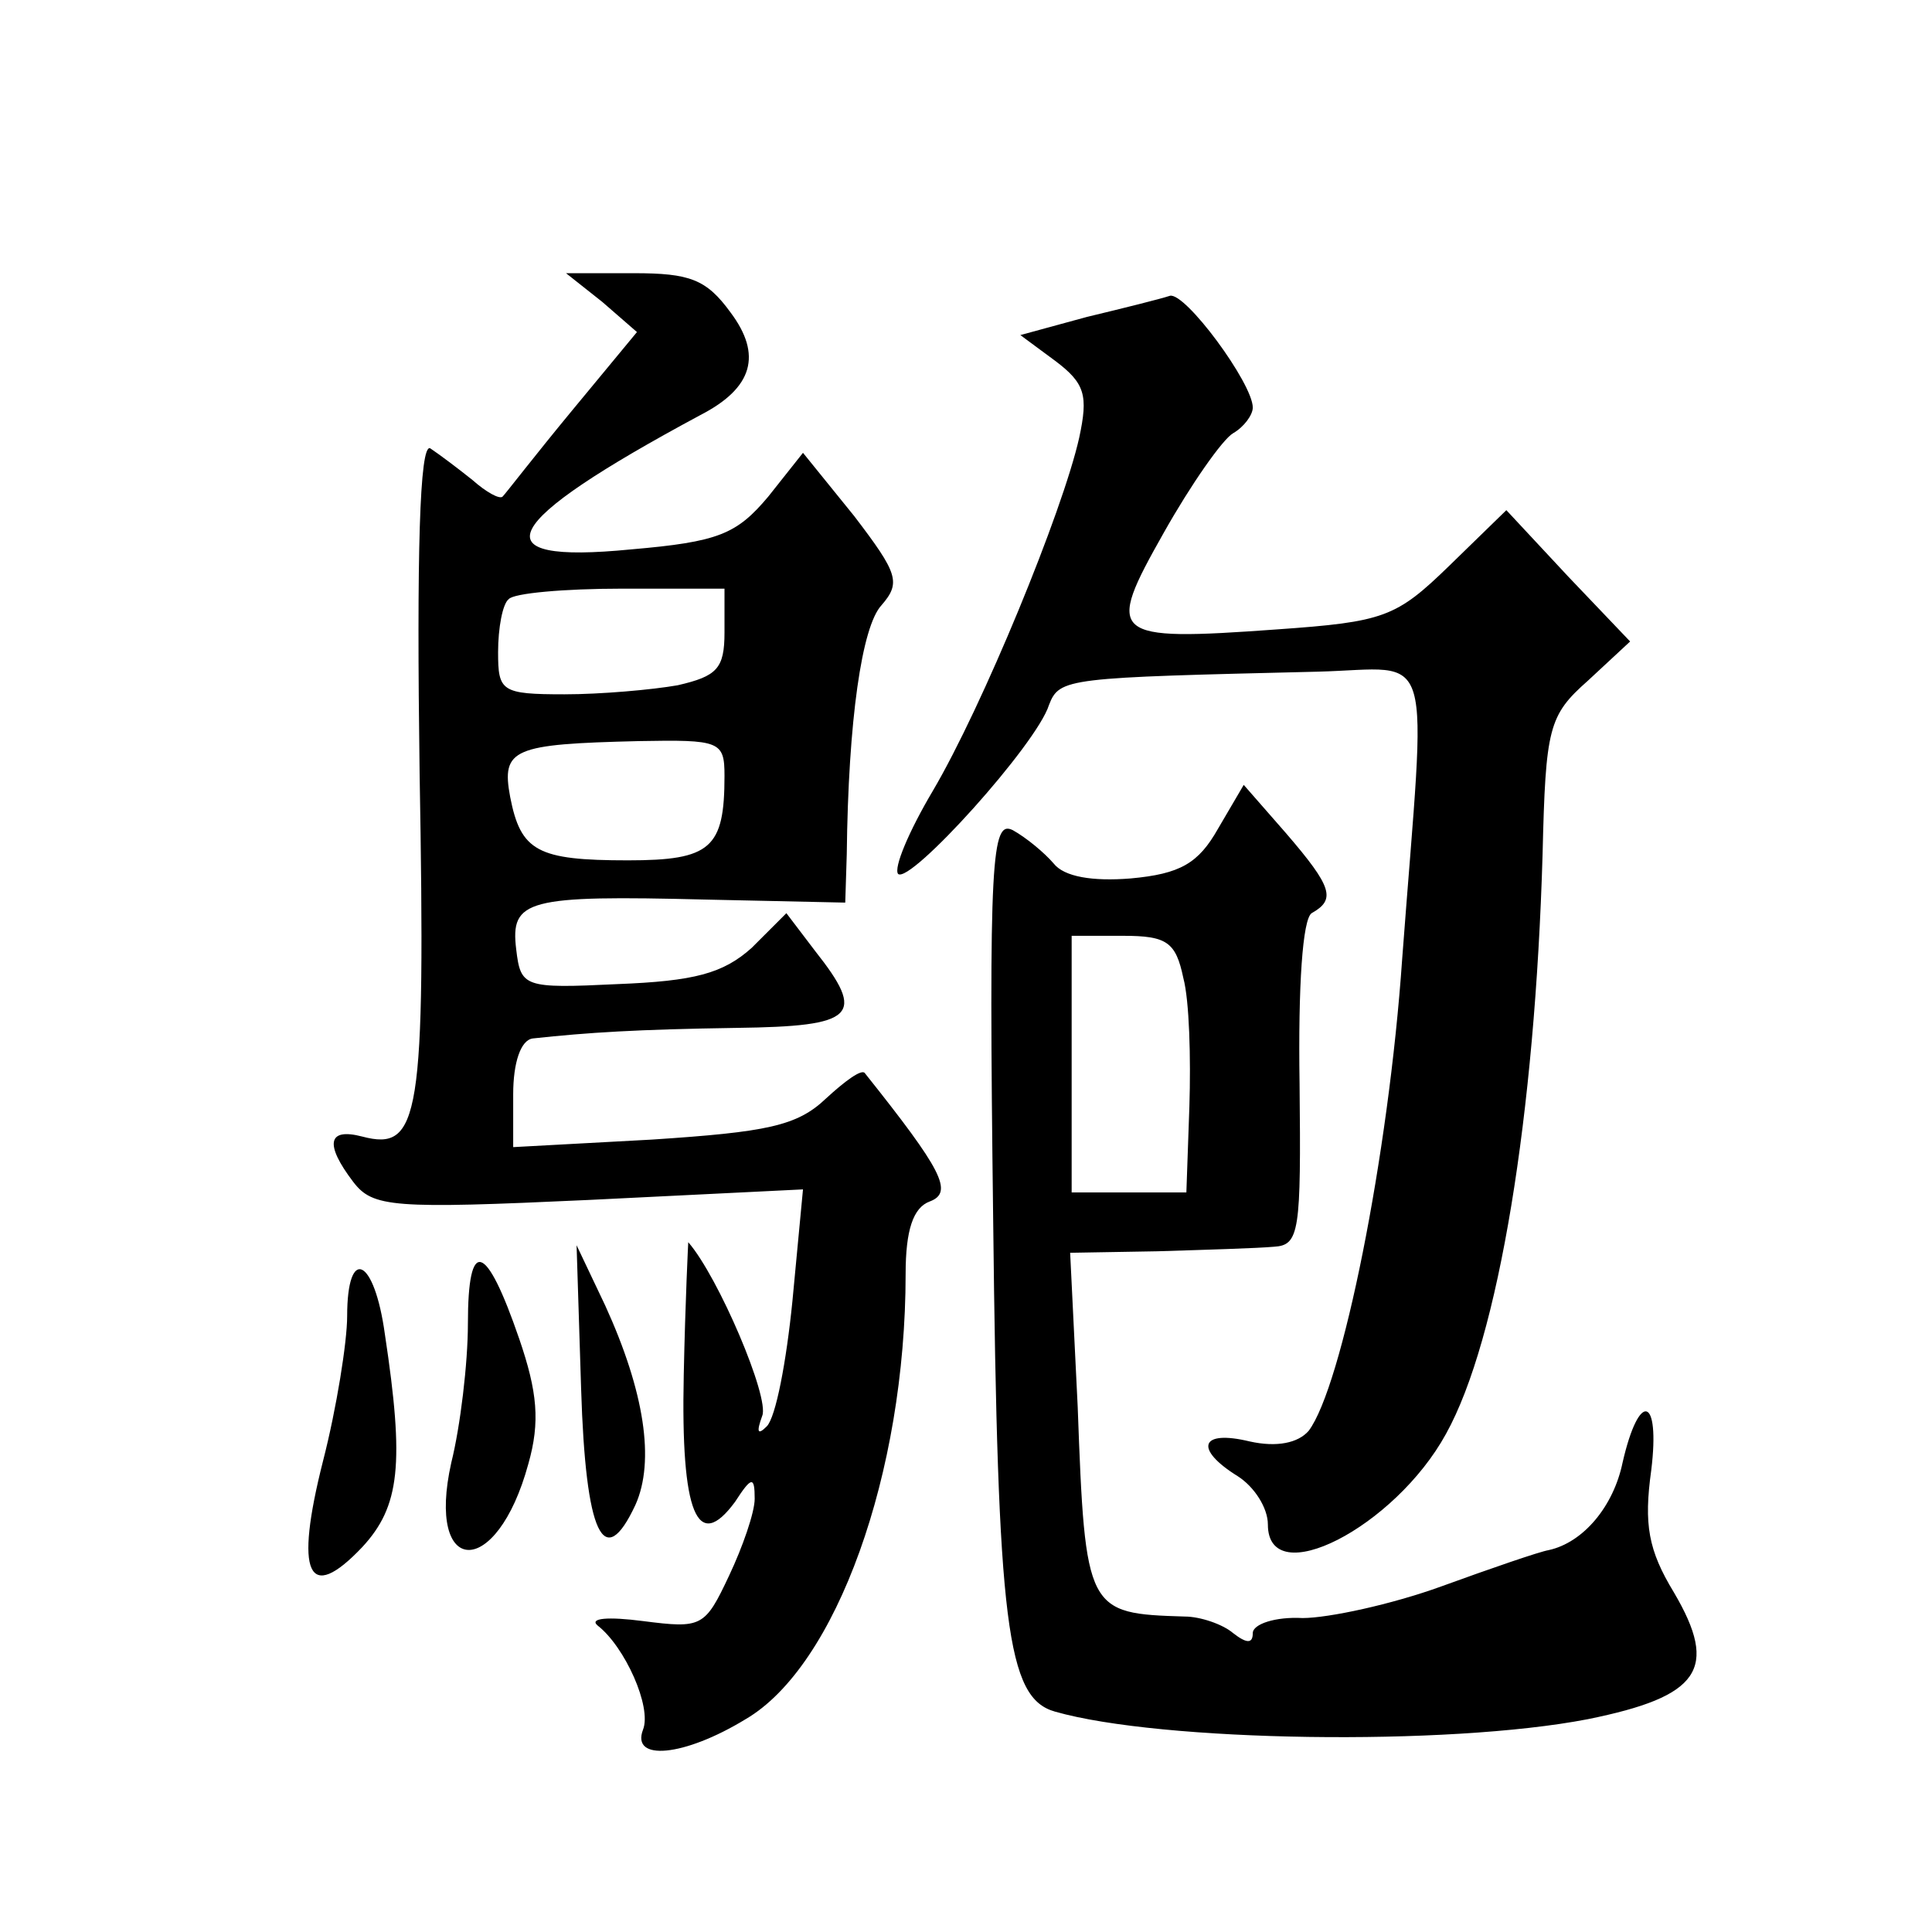 <?xml version="1.0" standalone="no"?>
<!DOCTYPE svg PUBLIC "-//W3C//DTD SVG 20010904//EN"
 "http://www.w3.org/TR/2001/REC-SVG-20010904/DTD/svg10.dtd">
<svg version="1.0" xmlns="http://www.w3.org/2000/svg"
 width="128pt" height="128pt" viewBox="0 0 128 128"
 preserveAspectRatio="xMidYMid meet">
<g transform="translate(0,128) scale(0.1,-0.1)"
fill="#0" stroke="none">
<path d="M399 1080 l23 -20 -43 -52 c-24 -29 -44 -55 -46 -57 -2 -2 -11 3 -20 11
-10 8 -22 17 -28 21 -7 3 -9 -70 -7 -215 4 -229 0 -251 -38 -241 -23 6 -25 -5 -6
-30 13 -17 26 -18 156 -12 l142 7 -7 -74 c-4 -40 -11 -77 -17 -83 -6 -6 -7 -4 -3
7 5 12 -29 92 -49 115 0 1 -2 -39 -3 -88 -2 -92 9 -118 34 -84 11 17 13 17 13 2
0 -9 -8 -32 -17 -51 -16 -34 -18 -35 -57 -30 -23 3 -36 2 -30 -3 18 -14 36 -54
30 -69 -8 -21 27 -18 68 7 60 35 106 163 106 295 0 29 5 44 16 48 16 6 8 21 -43
85 -2 3 -13 -5 -26 -17 -19 -18 -39 -22 -115 -27 l-92 -5 0 35 c0 21 5 36 13 37
37 4 69 6 135 7 79 1 86 8 52 51 l-19 25 -23 -23 c-19 -17 -38 -22 -89 -24 -62
-3 -64 -2 -67 23 -4 33 7 36 126 33 l92 -2 1 32 c1 89 10 151 23 165 13 15 11 21
-18 59 l-34 42 -23 -29 c-21 -25 -33 -30 -91 -35 -102 -10 -88 17 46 89 35 18 41
40 20 68 -16 22 -27 26 -64 26 l-45 0 24 -19z m81 -219 c0 -24 -5 -29 -31 -35 -17
-3 -51 -6 -75 -6 -42 0 -44 2 -44 28 0 16 3 32 7 35 3 4 37 7 75 7 l68 0 0 -29z
m0 -95 c0 -48 -9 -56 -64 -56 -60 0 -71 6 -78 42 -6 32 2 35 85 37 54 1 57 0 57
-23z M775 1084 c-6 -2 -30 -8 -55 -14 l-44 -12 23 -17 c20 -15 22 -23 16 -51 -11
-49 -64 -178 -97 -234 -16 -27 -26 -51 -23 -55 8 -7 92 86 100 112 7 18 12 18 178
22 79 2 72 23 56 -190 -9 -131 -40 -284 -62 -313 -7 -8 -21 -11 -39 -7 -33 8 -37
-5 -8 -23 11 -7 20 -21 20 -32 0 -45 84 -2 118 60 35 63 59 212 64 384 2 84 4 92
30 115 l28 26 -41 43 -41 44 -38 -37 c-35 -34 -43 -37 -114 -42 -111 -8 -114 -5
-75 64 18 32 39 62 46 66 7 4 13 12 13 17 0 16 -45 77 -55 74z M807 731 c-13 -23
-25 -30 -58 -33 -25 -2 -44 1 -51 10 -6 7 -18 17 -27 22 -14 7 -16 -18 -13 -258
3 -269 9 -317 41 -326 70 -20 260 -23 353 -5 74 15 87 33 57 84 -17 28 -20 45 -15
81 6 49 -8 53 -19 5 -6 -29 -26 -53 -49 -58 -6 -1 -38 -12 -71 -24 -33 -12 -75
-21 -92 -21 -18 1 -33 -4 -33 -10 0 -7 -4 -7 -13 0 -7 6 -22 11 -32 11 -65 2 -66
3 -71 139 l-5 102 58 1 c32 1 66 2 77 3 17 1 18 10 17 108 -1 65 2 109 8 113 16
9 14 17 -17 53 l-28 32 -17 -29z m-23 -99 c4 -15 5 -53 4 -85 l-2 -57 -38 0 -38
0 0 85 0 85 34 0 c29 0 35 -4 40 -28z M310 403 c0 -26 -5 -68 -11 -92 -17 -76 30
-78 51 -1 8 28 6 48 -6 83 -22 64 -34 68 -34 10z M385 360 c3 -97 15 -122 36 -77
13 29 6 75 -20 132 l-19 40 3 -95z M230 408 c0 -17 -7 -61 -16 -96 -19 -75 -10
-95 26 -57 25 27 28 55 15 141 -7 51 -25 59 -25 12z"/>
</g>
</svg>
